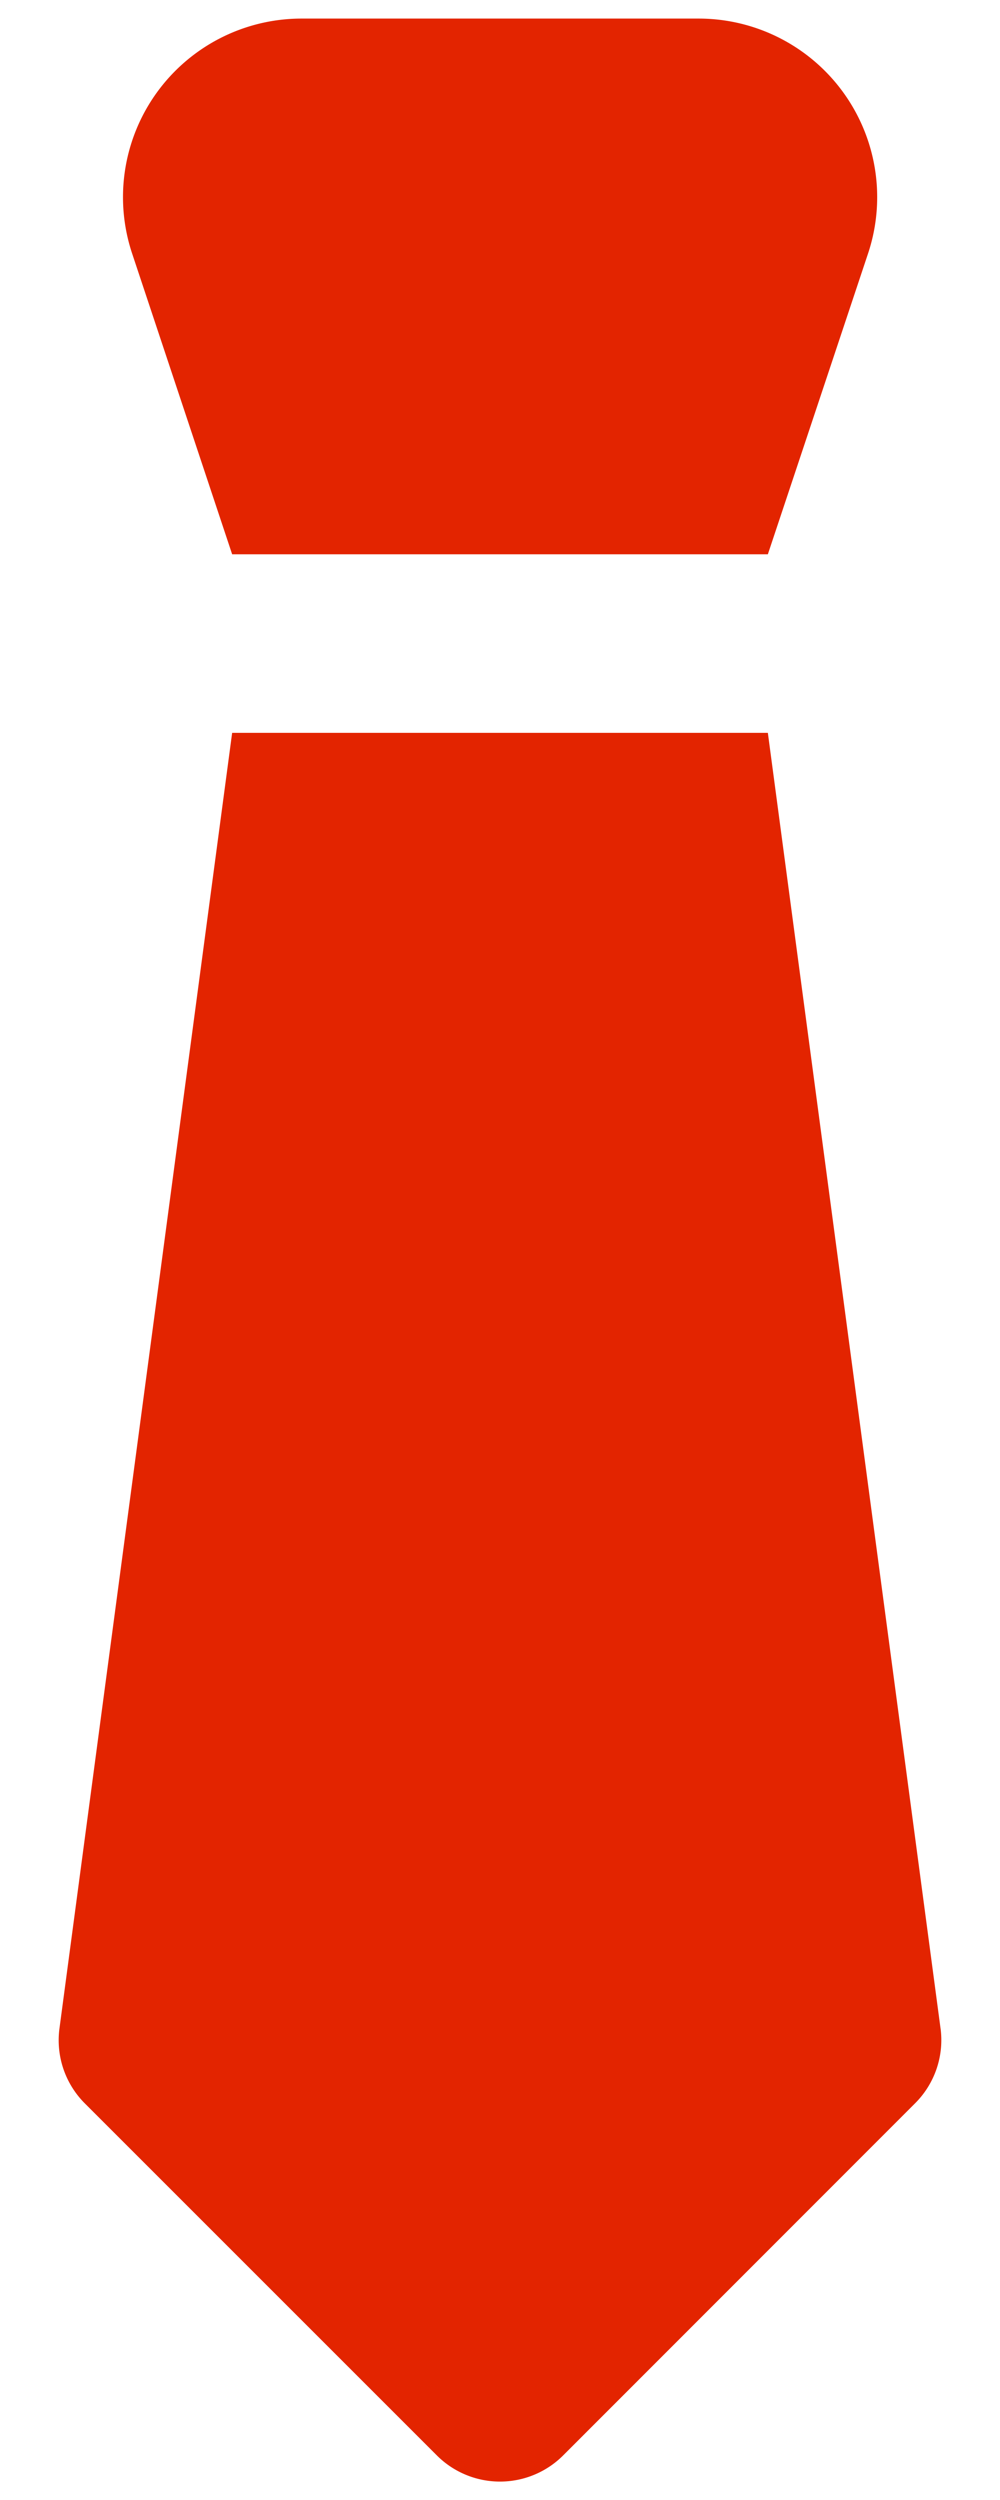 <svg xmlns="http://www.w3.org/2000/svg" width="0.4em" height="1em" viewBox="4.5 0 5 14"><path fill="#e32400" fill-rule="evenodd" d="M5.5 3.104h3l.561-1.684A1 1 0 0 0 8.113.104H5.887A1 1 0 0 0 4.94 1.42zm3.967 8.255L8.5 4.104h-3l-.967 7.255a.5.5 0 0 0 .142.42l1.971 1.971a.5.5 0 0 0 .708 0l1.971-1.972a.5.5 0 0 0 .142-.42Z" clip-rule="evenodd"/></svg>